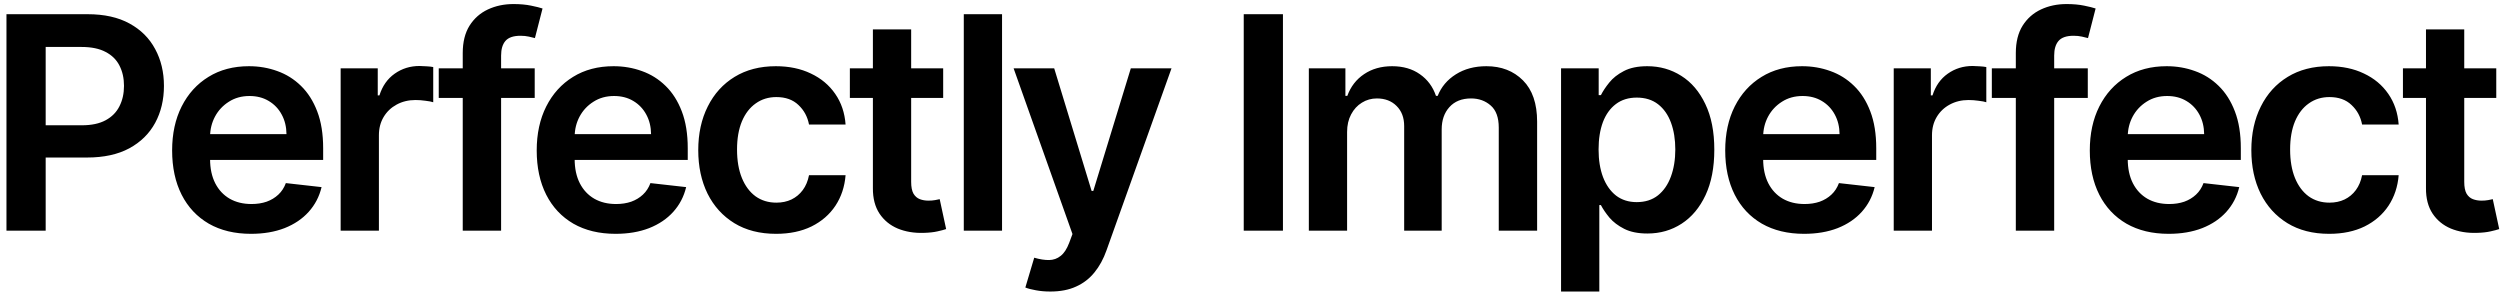 <svg width="336" height="40" viewBox="0 0 336 40" fill="none" xmlns="http://www.w3.org/2000/svg">
<path d="M0.869 31V1.909H11.778C14.013 1.909 15.888 2.326 17.403 3.159C18.928 3.992 20.079 5.138 20.855 6.597C21.641 8.045 22.034 9.693 22.034 11.54C22.034 13.405 21.641 15.062 20.855 16.511C20.069 17.96 18.909 19.101 17.375 19.935C15.841 20.759 13.952 21.171 11.707 21.171H4.477V16.838H10.997C12.304 16.838 13.374 16.611 14.207 16.156C15.041 15.702 15.656 15.077 16.054 14.281C16.461 13.486 16.665 12.572 16.665 11.54C16.665 10.508 16.461 9.598 16.054 8.812C15.656 8.027 15.036 7.416 14.193 6.98C13.36 6.535 12.285 6.312 10.969 6.312H6.139V31H0.869ZM33.731 31.426C31.543 31.426 29.654 30.972 28.063 30.062C26.482 29.144 25.265 27.847 24.413 26.171C23.56 24.485 23.134 22.501 23.134 20.219C23.134 17.974 23.56 16.005 24.413 14.31C25.274 12.605 26.477 11.279 28.021 10.332C29.564 9.376 31.378 8.898 33.461 8.898C34.806 8.898 36.075 9.116 37.268 9.551C38.47 9.977 39.531 10.64 40.45 11.54C41.378 12.439 42.107 13.585 42.637 14.977C43.167 16.36 43.432 18.008 43.432 19.921V21.497H25.549V18.031H38.504C38.494 17.046 38.281 16.171 37.864 15.403C37.448 14.627 36.865 14.016 36.117 13.571C35.379 13.126 34.517 12.903 33.532 12.903C32.481 12.903 31.558 13.159 30.762 13.671C29.967 14.172 29.346 14.835 28.901 15.659C28.466 16.474 28.243 17.368 28.234 18.344V21.369C28.234 22.638 28.466 23.727 28.93 24.636C29.394 25.536 30.042 26.227 30.876 26.71C31.709 27.184 32.684 27.421 33.802 27.421C34.55 27.421 35.227 27.316 35.833 27.108C36.439 26.89 36.965 26.573 37.41 26.156C37.855 25.74 38.191 25.224 38.418 24.608L43.219 25.148C42.916 26.417 42.339 27.525 41.486 28.472C40.644 29.409 39.564 30.138 38.248 30.659C36.932 31.171 35.426 31.426 33.731 31.426ZM45.783 31V9.182H50.769V12.818H50.996C51.394 11.559 52.075 10.588 53.041 9.906C54.017 9.215 55.129 8.869 56.379 8.869C56.663 8.869 56.981 8.884 57.331 8.912C57.691 8.931 57.989 8.964 58.226 9.011V13.742C58.008 13.666 57.662 13.599 57.189 13.543C56.725 13.476 56.275 13.443 55.84 13.443C54.902 13.443 54.059 13.647 53.311 14.054C52.572 14.452 51.99 15.006 51.564 15.716C51.138 16.426 50.925 17.245 50.925 18.173V31H45.783ZM71.865 9.182V13.159H58.967V9.182H71.865ZM62.192 31V7.122C62.192 5.654 62.495 4.433 63.101 3.457C63.716 2.482 64.54 1.753 65.572 1.27C66.605 0.787 67.751 0.545 69.01 0.545C69.9 0.545 70.691 0.616 71.382 0.759C72.073 0.901 72.585 1.028 72.916 1.142L71.894 5.119C71.676 5.053 71.401 4.987 71.07 4.92C70.738 4.845 70.369 4.807 69.962 4.807C69.005 4.807 68.328 5.039 67.93 5.503C67.542 5.957 67.348 6.611 67.348 7.463V31H62.192ZM82.731 31.426C80.543 31.426 78.654 30.972 77.063 30.062C75.482 29.144 74.265 27.847 73.413 26.171C72.56 24.485 72.134 22.501 72.134 20.219C72.134 17.974 72.56 16.005 73.413 14.31C74.274 12.605 75.477 11.279 77.021 10.332C78.564 9.376 80.378 8.898 82.461 8.898C83.806 8.898 85.075 9.116 86.268 9.551C87.47 9.977 88.531 10.64 89.45 11.54C90.378 12.439 91.107 13.585 91.637 14.977C92.167 16.36 92.433 18.008 92.433 19.921V21.497H74.549V18.031H87.504C87.494 17.046 87.281 16.171 86.864 15.403C86.448 14.627 85.865 14.016 85.117 13.571C84.379 13.126 83.517 12.903 82.532 12.903C81.481 12.903 80.558 13.159 79.762 13.671C78.967 14.172 78.346 14.835 77.901 15.659C77.466 16.474 77.243 17.368 77.234 18.344V21.369C77.234 22.638 77.466 23.727 77.93 24.636C78.394 25.536 79.042 26.227 79.876 26.71C80.709 27.184 81.684 27.421 82.802 27.421C83.55 27.421 84.227 27.316 84.833 27.108C85.439 26.89 85.965 26.573 86.41 26.156C86.855 25.74 87.191 25.224 87.418 24.608L92.219 25.148C91.916 26.417 91.339 27.525 90.487 28.472C89.644 29.409 88.564 30.138 87.248 30.659C85.932 31.171 84.426 31.426 82.731 31.426ZM104.3 31.426C102.122 31.426 100.251 30.948 98.689 29.991C97.136 29.035 95.938 27.714 95.095 26.028C94.262 24.333 93.845 22.383 93.845 20.176C93.845 17.96 94.271 16.005 95.124 14.31C95.976 12.605 97.178 11.279 98.731 10.332C100.294 9.376 102.141 8.898 104.271 8.898C106.042 8.898 107.609 9.224 108.973 9.878C110.346 10.522 111.44 11.436 112.254 12.619C113.069 13.794 113.533 15.167 113.646 16.739H108.732C108.533 15.688 108.059 14.812 107.311 14.111C106.572 13.401 105.583 13.046 104.342 13.046C103.291 13.046 102.368 13.329 101.572 13.898C100.777 14.456 100.157 15.261 99.712 16.312C99.276 17.364 99.058 18.623 99.058 20.091C99.058 21.578 99.276 22.856 99.712 23.926C100.147 24.987 100.758 25.806 101.544 26.384C102.339 26.952 103.272 27.236 104.342 27.236C105.1 27.236 105.777 27.094 106.374 26.81C106.98 26.516 107.486 26.095 107.893 25.546C108.301 24.996 108.58 24.329 108.732 23.543H113.646C113.523 25.086 113.069 26.454 112.283 27.648C111.497 28.831 110.427 29.759 109.072 30.432C107.718 31.095 106.127 31.426 104.3 31.426ZM126.763 9.182V13.159H114.221V9.182H126.763ZM117.317 3.955H122.46V24.438C122.46 25.129 122.564 25.659 122.772 26.028C122.99 26.388 123.274 26.634 123.624 26.767C123.975 26.9 124.363 26.966 124.789 26.966C125.111 26.966 125.405 26.942 125.67 26.895C125.944 26.848 126.153 26.805 126.295 26.767L127.161 30.787C126.887 30.882 126.494 30.986 125.982 31.099C125.48 31.213 124.865 31.279 124.136 31.298C122.848 31.336 121.688 31.142 120.656 30.716C119.623 30.28 118.804 29.608 118.198 28.699C117.602 27.79 117.308 26.653 117.317 25.29V3.955ZM134.675 1.909V31H129.533V1.909H134.675ZM141.158 39.182C140.458 39.182 139.809 39.125 139.212 39.011C138.625 38.907 138.156 38.784 137.806 38.642L138.999 34.636C139.747 34.854 140.415 34.958 141.002 34.949C141.589 34.939 142.105 34.755 142.55 34.395C143.005 34.044 143.388 33.457 143.701 32.633L144.141 31.454L136.229 9.182H141.684L146.712 25.659H146.94L151.982 9.182H157.451L148.715 33.642C148.308 34.797 147.768 35.787 147.096 36.611C146.424 37.444 145.6 38.079 144.624 38.514C143.658 38.959 142.503 39.182 141.158 39.182ZM172.428 1.909V31H167.158V1.909H172.428ZM175.908 31V9.182H180.822V12.889H181.078C181.533 11.639 182.286 10.664 183.337 9.963C184.388 9.253 185.643 8.898 187.101 8.898C188.578 8.898 189.823 9.258 190.837 9.977C191.859 10.688 192.579 11.658 192.996 12.889H193.223C193.706 11.677 194.52 10.711 195.666 9.991C196.821 9.262 198.19 8.898 199.771 8.898C201.779 8.898 203.417 9.532 204.686 10.801C205.955 12.07 206.589 13.921 206.589 16.355V31H201.433V17.151C201.433 15.796 201.073 14.807 200.354 14.182C199.634 13.547 198.753 13.23 197.712 13.23C196.471 13.23 195.5 13.618 194.8 14.395C194.108 15.162 193.763 16.161 193.763 17.392V31H188.72V16.938C188.72 15.811 188.379 14.911 187.697 14.239C187.025 13.566 186.144 13.23 185.055 13.23C184.317 13.23 183.644 13.419 183.038 13.798C182.432 14.168 181.949 14.693 181.589 15.375C181.23 16.047 181.05 16.833 181.05 17.733V31H175.908ZM209.806 39.182V9.182H214.863V12.79H215.161C215.426 12.259 215.8 11.696 216.283 11.099C216.766 10.493 217.42 9.977 218.244 9.551C219.067 9.116 220.119 8.898 221.397 8.898C223.083 8.898 224.603 9.329 225.957 10.19C227.32 11.043 228.4 12.307 229.195 13.983C230 15.65 230.403 17.695 230.403 20.119C230.403 22.515 230.01 24.551 229.224 26.227C228.438 27.903 227.368 29.182 226.013 30.062C224.659 30.943 223.125 31.384 221.411 31.384C220.161 31.384 219.124 31.175 218.3 30.759C217.477 30.342 216.814 29.84 216.312 29.253C215.819 28.656 215.436 28.093 215.161 27.562H214.948V39.182H209.806ZM214.849 20.091C214.849 21.502 215.048 22.738 215.445 23.798C215.853 24.859 216.435 25.688 217.192 26.284C217.96 26.871 218.888 27.165 219.977 27.165C221.113 27.165 222.065 26.862 222.832 26.256C223.599 25.64 224.176 24.802 224.565 23.741C224.962 22.671 225.161 21.454 225.161 20.091C225.161 18.737 224.967 17.534 224.579 16.483C224.191 15.432 223.613 14.608 222.846 14.011C222.079 13.415 221.122 13.117 219.977 13.117C218.878 13.117 217.945 13.405 217.178 13.983C216.411 14.561 215.829 15.37 215.431 16.412C215.043 17.454 214.849 18.68 214.849 20.091ZM242.465 31.426C240.278 31.426 238.388 30.972 236.798 30.062C235.216 29.144 233.999 27.847 233.147 26.171C232.295 24.485 231.869 22.501 231.869 20.219C231.869 17.974 232.295 16.005 233.147 14.31C234.009 12.605 235.211 11.279 236.755 10.332C238.299 9.376 240.112 8.898 242.195 8.898C243.54 8.898 244.809 9.116 246.002 9.551C247.205 9.977 248.265 10.64 249.184 11.54C250.112 12.439 250.841 13.585 251.371 14.977C251.902 16.36 252.167 18.008 252.167 19.921V21.497H234.283V18.031H247.238C247.228 17.046 247.015 16.171 246.599 15.403C246.182 14.627 245.6 14.016 244.852 13.571C244.113 13.126 243.251 12.903 242.266 12.903C241.215 12.903 240.292 13.159 239.496 13.671C238.701 14.172 238.081 14.835 237.636 15.659C237.2 16.474 236.978 17.368 236.968 18.344V21.369C236.968 22.638 237.2 23.727 237.664 24.636C238.128 25.536 238.777 26.227 239.61 26.71C240.443 27.184 241.419 27.421 242.536 27.421C243.284 27.421 243.961 27.316 244.567 27.108C245.174 26.89 245.699 26.573 246.144 26.156C246.589 25.74 246.925 25.224 247.153 24.608L251.954 25.148C251.651 26.417 251.073 27.525 250.221 28.472C249.378 29.409 248.299 30.138 246.982 30.659C245.666 31.171 244.16 31.426 242.465 31.426ZM254.517 31V9.182H259.503V12.818H259.73C260.128 11.559 260.81 10.588 261.776 9.906C262.751 9.215 263.864 8.869 265.114 8.869C265.398 8.869 265.715 8.884 266.065 8.912C266.425 8.931 266.723 8.964 266.96 9.011V13.742C266.742 13.666 266.397 13.599 265.923 13.543C265.459 13.476 265.009 13.443 264.574 13.443C263.636 13.443 262.794 13.647 262.045 14.054C261.307 14.452 260.724 15.006 260.298 15.716C259.872 16.426 259.659 17.245 259.659 18.173V31H254.517ZM280.599 9.182V13.159H267.702V9.182H280.599ZM270.926 31V7.122C270.926 5.654 271.229 4.433 271.835 3.457C272.451 2.482 273.275 1.753 274.307 1.27C275.339 0.787 276.485 0.545 277.744 0.545C278.634 0.545 279.425 0.616 280.116 0.759C280.808 0.901 281.319 1.028 281.651 1.142L280.628 5.119C280.41 5.053 280.135 4.987 279.804 4.92C279.473 4.845 279.103 4.807 278.696 4.807C277.74 4.807 277.063 5.039 276.665 5.503C276.277 5.957 276.082 6.611 276.082 7.463V31H270.926ZM291.465 31.426C289.278 31.426 287.388 30.972 285.798 30.062C284.216 29.144 282.999 27.847 282.147 26.171C281.295 24.485 280.869 22.501 280.869 20.219C280.869 17.974 281.295 16.005 282.147 14.31C283.009 12.605 284.211 11.279 285.755 10.332C287.299 9.376 289.112 8.898 291.195 8.898C292.54 8.898 293.809 9.116 295.002 9.551C296.205 9.977 297.265 10.64 298.184 11.54C299.112 12.439 299.841 13.585 300.371 14.977C300.902 16.36 301.167 18.008 301.167 19.921V21.497H283.283V18.031H296.238C296.228 17.046 296.015 16.171 295.599 15.403C295.182 14.627 294.6 14.016 293.852 13.571C293.113 13.126 292.251 12.903 291.266 12.903C290.215 12.903 289.292 13.159 288.496 13.671C287.701 14.172 287.081 14.835 286.636 15.659C286.2 16.474 285.978 17.368 285.968 18.344V21.369C285.968 22.638 286.2 23.727 286.664 24.636C287.128 25.536 287.777 26.227 288.61 26.71C289.443 27.184 290.419 27.421 291.536 27.421C292.284 27.421 292.961 27.316 293.567 27.108C294.174 26.89 294.699 26.573 295.144 26.156C295.589 25.74 295.925 25.224 296.153 24.608L300.954 25.148C300.651 26.417 300.073 27.525 299.221 28.472C298.378 29.409 297.299 30.138 295.982 30.659C294.666 31.171 293.16 31.426 291.465 31.426ZM313.034 31.426C310.856 31.426 308.986 30.948 307.423 29.991C305.87 29.035 304.672 27.714 303.83 26.028C302.996 24.333 302.58 22.383 302.58 20.176C302.58 17.96 303.006 16.005 303.858 14.31C304.71 12.605 305.913 11.279 307.466 10.332C309.028 9.376 310.875 8.898 313.006 8.898C314.777 8.898 316.344 9.224 317.707 9.878C319.08 10.522 320.174 11.436 320.989 12.619C321.803 13.794 322.267 15.167 322.381 16.739H317.466C317.267 15.688 316.794 14.812 316.045 14.111C315.307 13.401 314.317 13.046 313.077 13.046C312.026 13.046 311.102 13.329 310.307 13.898C309.511 14.456 308.891 15.261 308.446 16.312C308.01 17.364 307.793 18.623 307.793 20.091C307.793 21.578 308.01 22.856 308.446 23.926C308.882 24.987 309.492 25.806 310.278 26.384C311.074 26.952 312.007 27.236 313.077 27.236C313.834 27.236 314.511 27.094 315.108 26.81C315.714 26.516 316.221 26.095 316.628 25.546C317.035 24.996 317.314 24.329 317.466 23.543H322.381C322.258 25.086 321.803 26.454 321.017 27.648C320.231 28.831 319.161 29.759 317.807 30.432C316.453 31.095 314.862 31.426 313.034 31.426ZM335.498 9.182V13.159H322.955V9.182H335.498ZM326.052 3.955H331.194V24.438C331.194 25.129 331.298 25.659 331.506 26.028C331.724 26.388 332.008 26.634 332.359 26.767C332.709 26.9 333.097 26.966 333.523 26.966C333.845 26.966 334.139 26.942 334.404 26.895C334.679 26.848 334.887 26.805 335.029 26.767L335.896 30.787C335.621 30.882 335.228 30.986 334.717 31.099C334.215 31.213 333.599 31.279 332.87 31.298C331.582 31.336 330.422 31.142 329.39 30.716C328.358 30.28 327.539 29.608 326.933 28.699C326.336 27.79 326.042 26.653 326.052 25.29V3.955Z" fill="black"/>
</svg>
